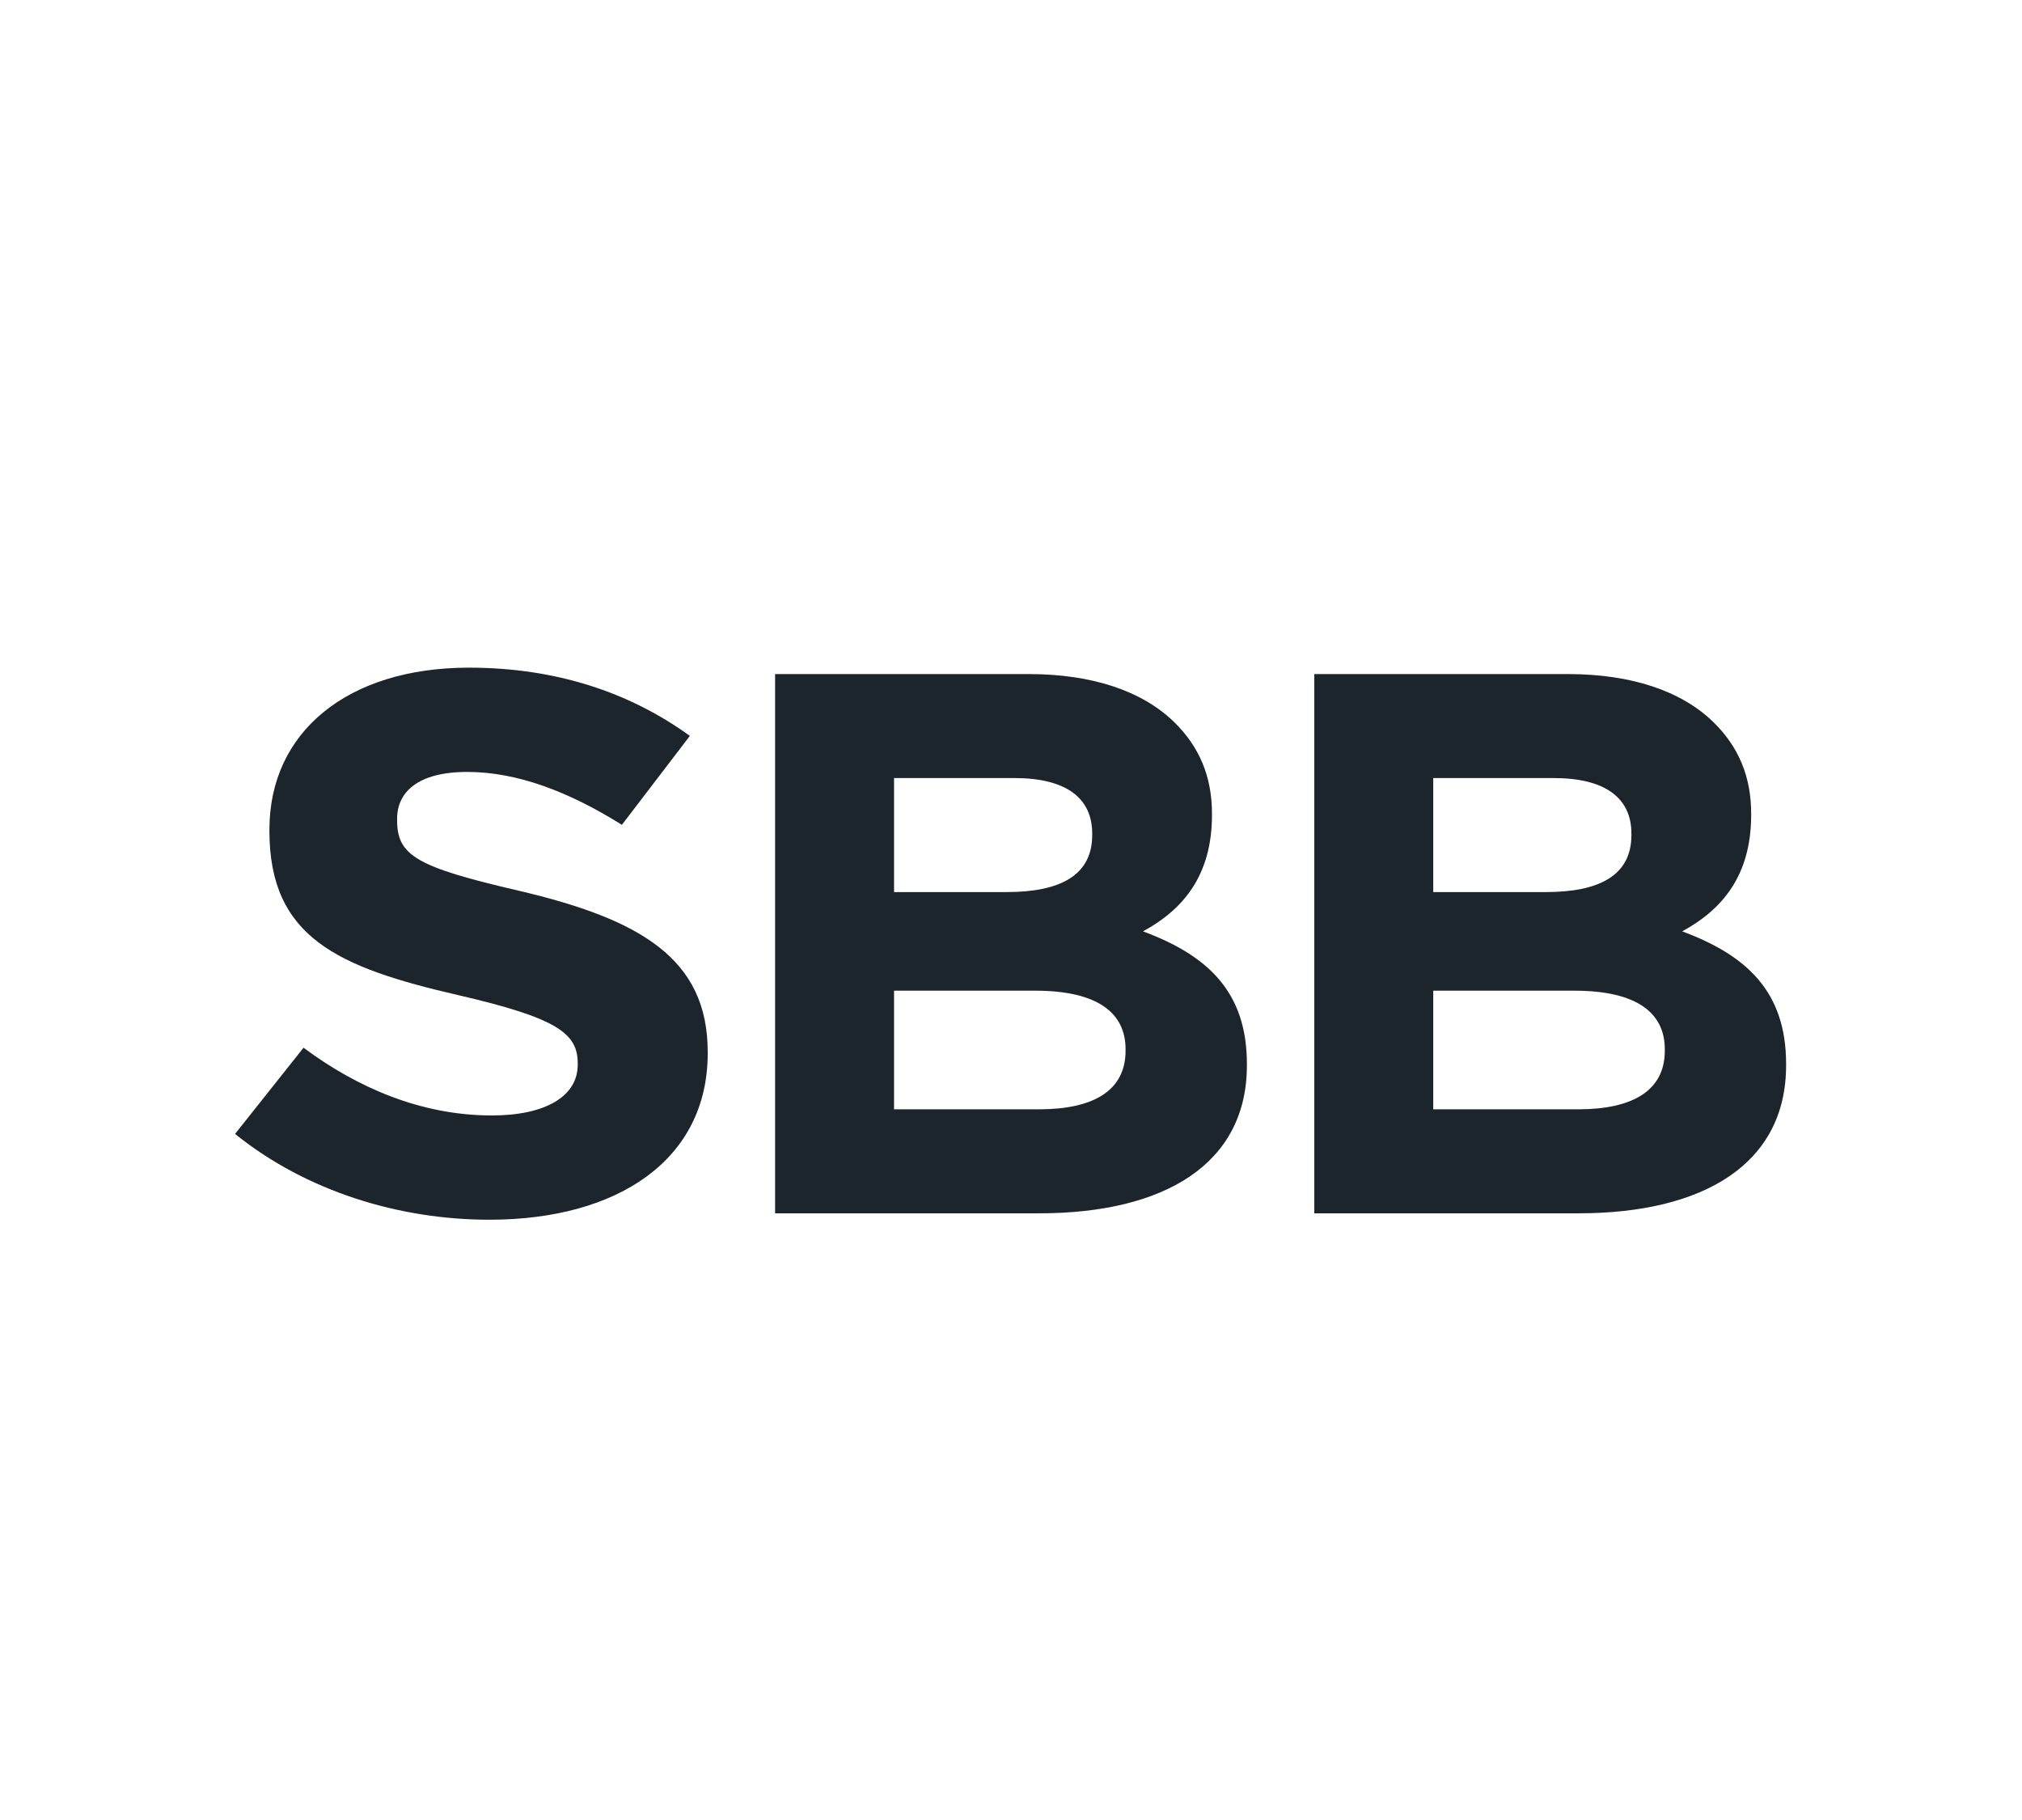 <?xml version="1.0" encoding="utf-8"?><svg xmlns="http://www.w3.org/2000/svg" width="1000" height="899.992"><rect width="100%" height="100%" fill="#808080" stroke="none"/><rect x="102.912" y="316.494" width="792.319" height="299.742" fill="#1d252c"/><path d="M540.161,412.95v-.765c0-17.524-12.911-27.43-38.397-27.43H442.159v56.382h55.679C524.51,441.137,540.161,432.753,540.161,412.95Z" fill="#fff"/><path d="M806.83,412.95v-.765c0-17.524-12.911-27.43-38.397-27.43H708.829v56.382h55.671C791.179,441.137,806.83,432.753,806.83,412.95Z" fill="#fff"/><path d="M511.967,489.899H442.159v58.661h71.758c26.665,0,42.745-9.133,42.745-28.952v-.757C556.663,500.945,542.94,489.899,511.967,489.899Z" fill="#fff"/><path d="M778.628,489.899H708.829v58.661h71.758c26.665,0,42.753-9.133,42.753-28.952v-.757C823.34,500.945,809.609,489.899,778.628,489.899Z" fill="#fff"/><path d="M0,0V899.992H1000V0ZM350.004,520.88c0,52.705-44.54,82.281-107.99,82.281-44.535,0-90.473-13.988-125.77-42.432l33.873-42.635c26.473,19.717,58.087,33.502,93.162,33.502,26.466,0,42.436-9.484,42.436-25.026v-.765c0-14.784-10.089-22.371-59.246-33.745-59.246-13.652-93.225-28.436-93.225-81.133v-.765c0-48.155,38.6-80.002,98.685-80.002,42.858,0,79.413,12.13,109.25,33.744L307.56,407.884c-26.048-16.306-51.674-26.158-76.47-26.158-24.787,0-34.693,10.242-34.693,23.129v.765c0,17.438,9.48,23.121,60.327,34.876,59.659,14.027,93.279,33.37,93.279,79.619Zm266.661,5.972c0,48.755-40.785,73.14-102.748,73.14h-130.587V333.33h125.467c31.371,0,56.077,8.376,71.766,23.62,12.552,12.185,18.828,27.039,18.828,45.328v.757c0,30.1-14.488,46.866-34.096,57.529,31.762,11.803,51.369,29.709,51.369,65.522Zm266.669,0c0,48.755-40.785,73.14-102.748,73.14h-130.591V333.33h125.463c31.379,0,56.085,8.376,71.774,23.62,12.552,12.185,18.82,27.039,18.82,45.328v.757c0,30.1-14.488,46.866-34.095,57.529,31.769,11.803,51.377,29.709,51.377,65.522Z" fill="#fff"/></svg>